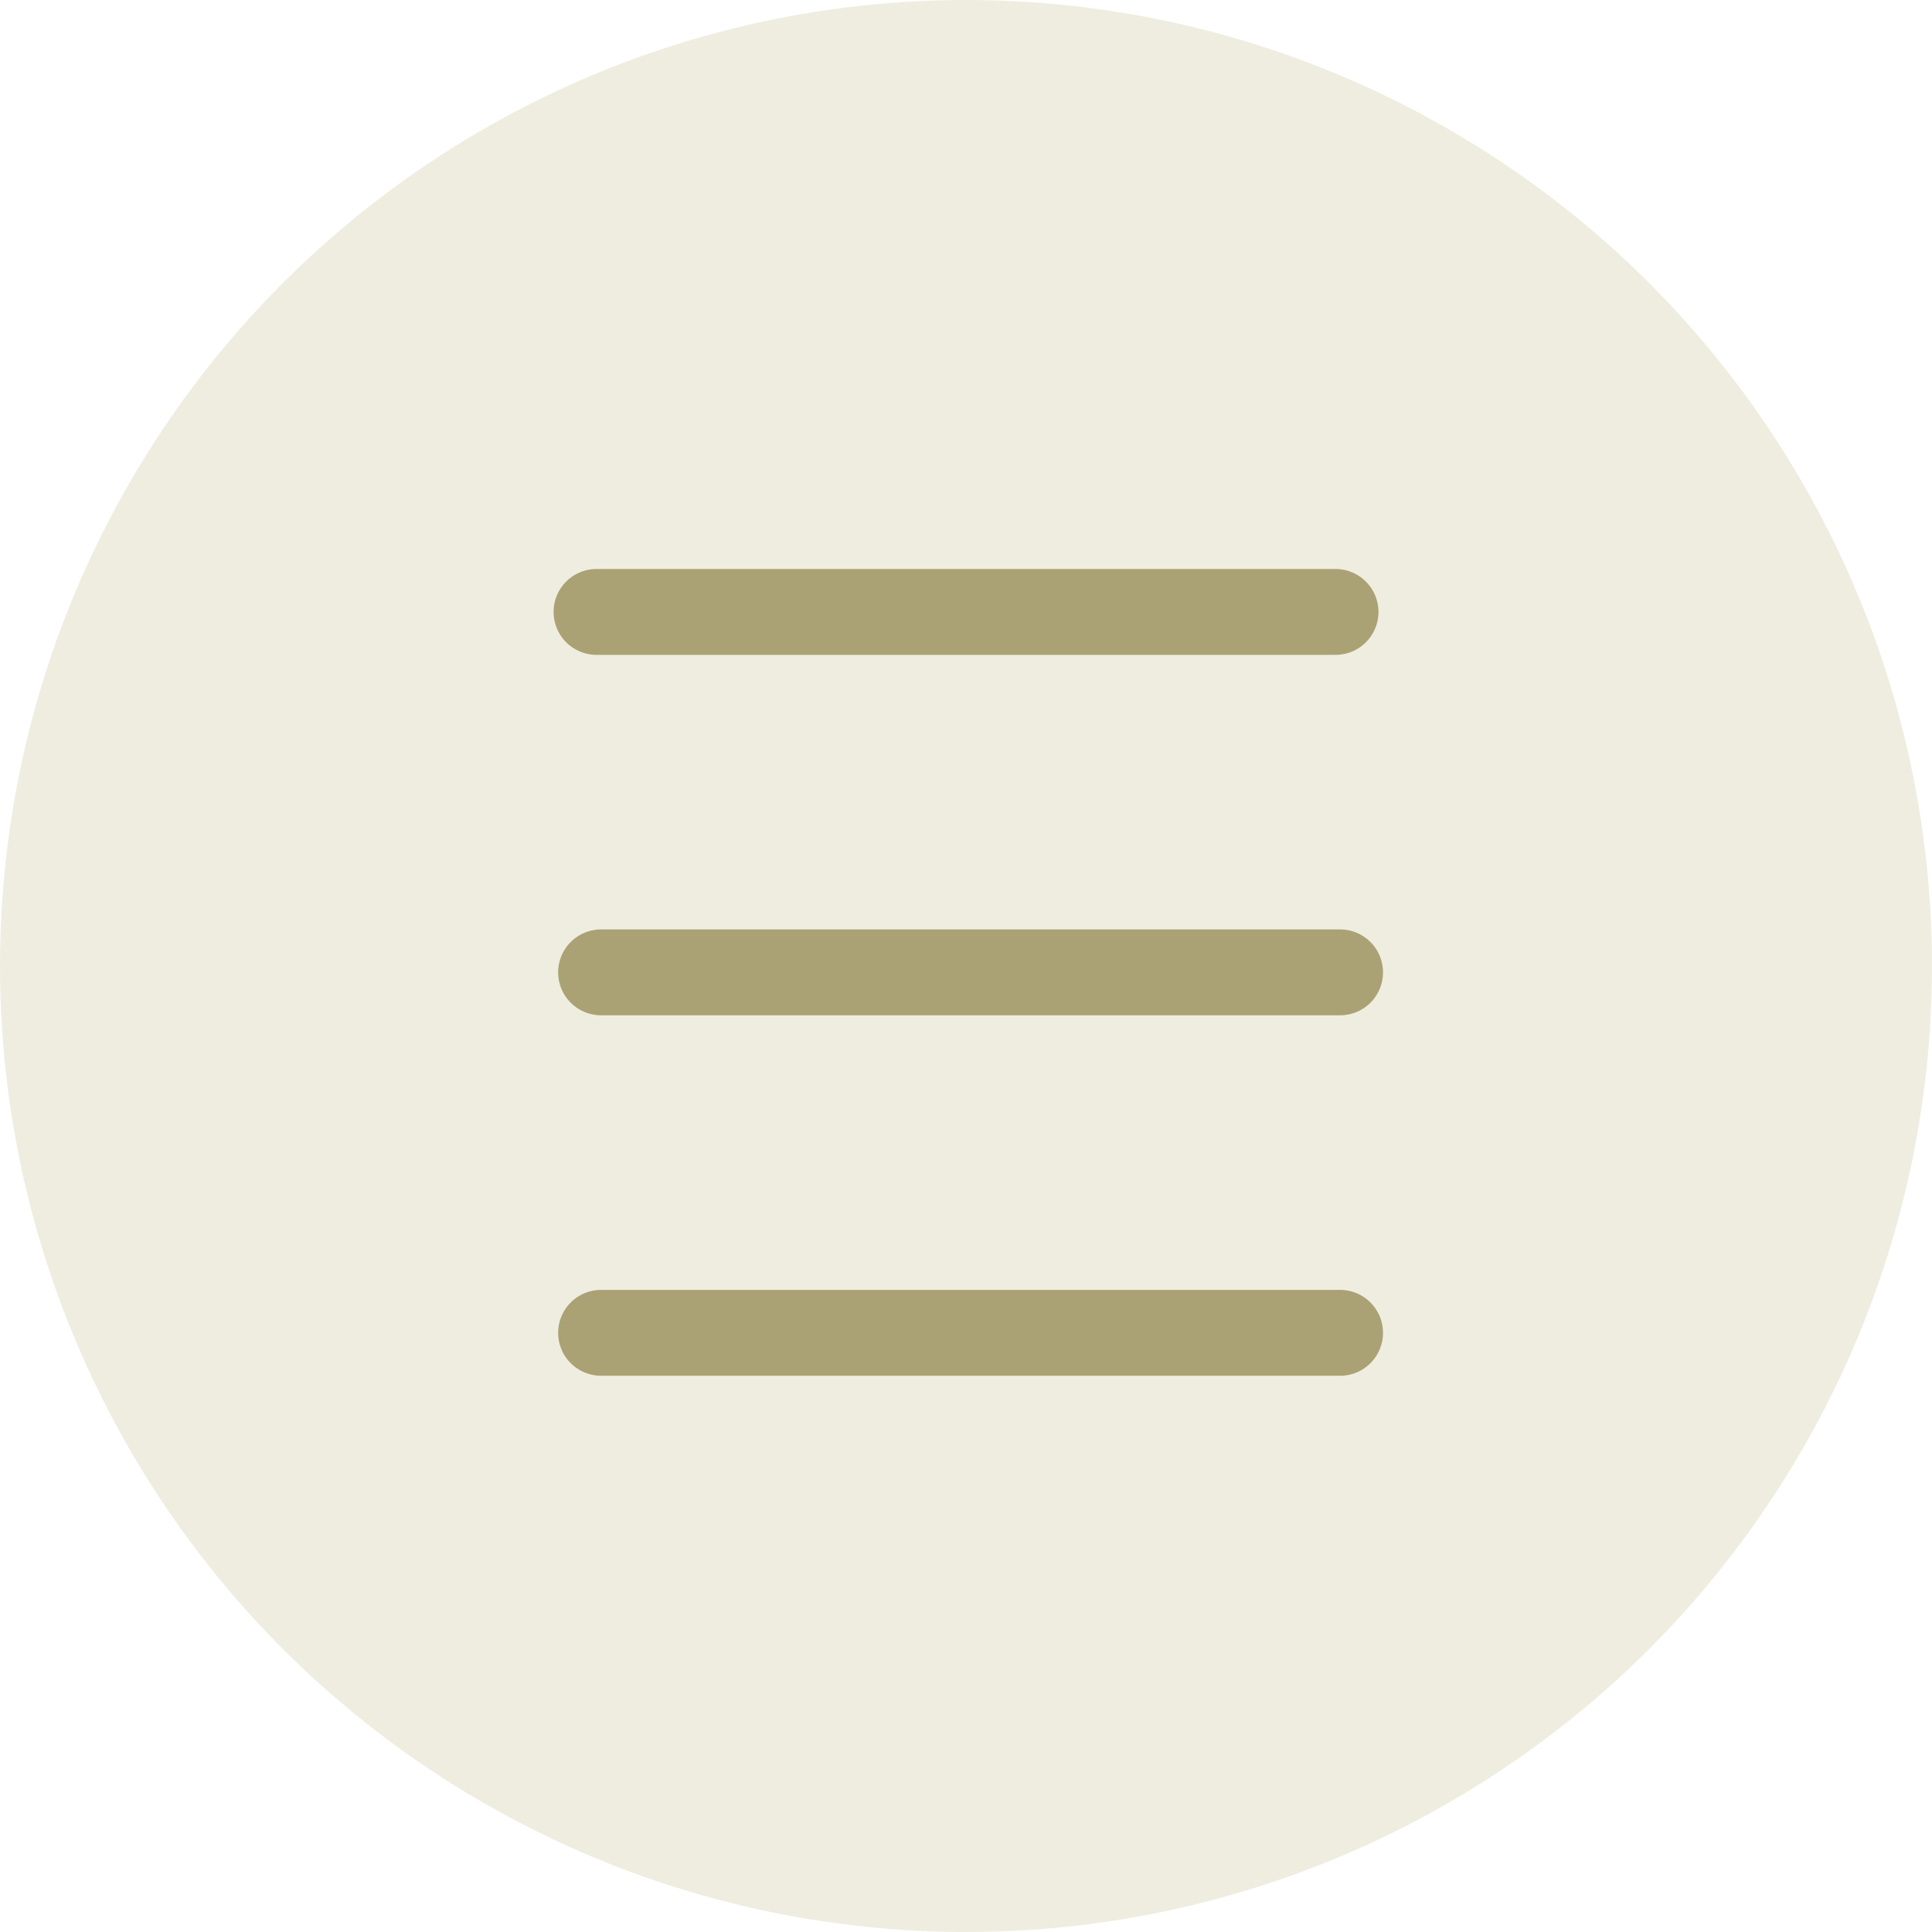 <svg xmlns="http://www.w3.org/2000/svg" width="45" height="45" viewBox="0 0 45 45">
  <g id="Group_176" data-name="Group 176" transform="translate(-1427 -30)">
    <circle id="Ellipse_38" data-name="Ellipse 38" cx="22.5" cy="22.5" r="22.5" transform="translate(1427 30)" fill="#eae7d6" opacity="0.759"/>
    <line id="Line_52" data-name="Line 52" x2="17.213" transform="translate(1440.894 44.253)" fill="none" stroke="#aaa274" stroke-linecap="round" stroke-width="2"/>
    <line id="Line_53" data-name="Line 53" x2="17.213" transform="translate(1441 52.648)" fill="none" stroke="#aaa274" stroke-linecap="round" stroke-width="2"/>
    <line id="Line_54" data-name="Line 54" x2="17.213" transform="translate(1441 61.044)" fill="none" stroke="#aaa274" stroke-linecap="round" stroke-width="2"/>
  </g>
</svg>
